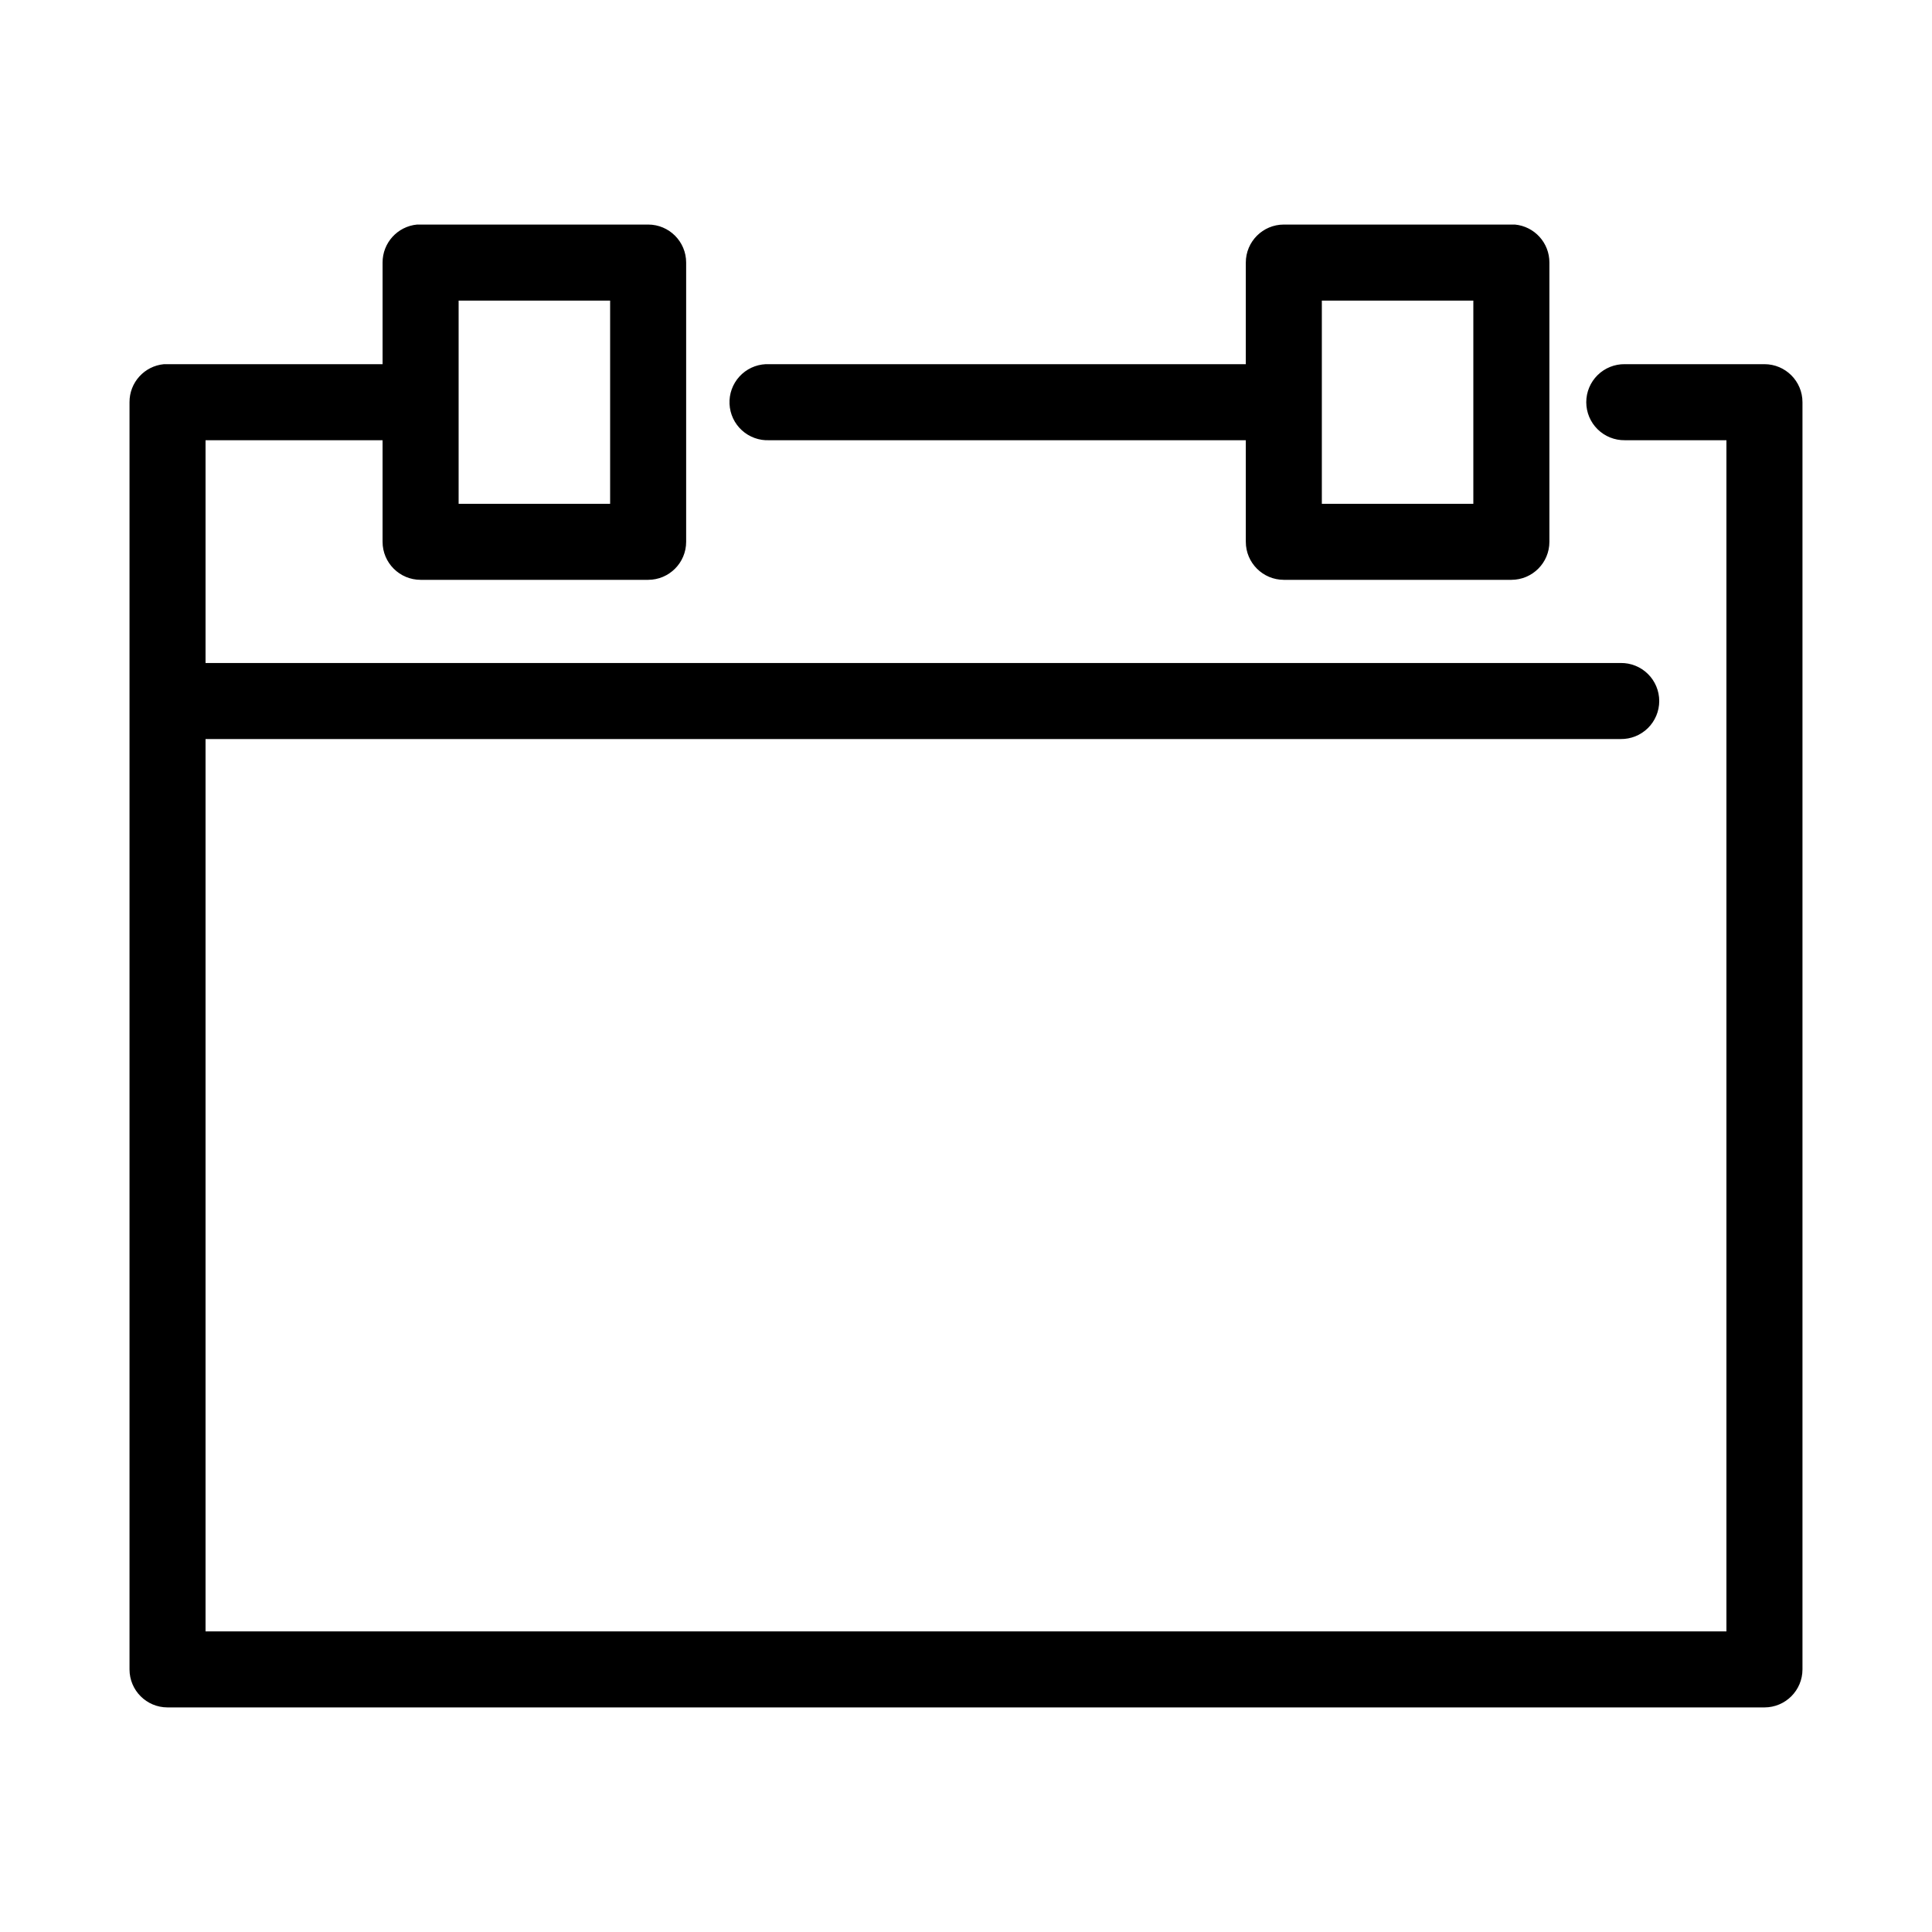<?xml version="1.0" encoding="UTF-8"?>
<!-- The Best Svg Icon site in the world: iconSvg.co, Visit us! https://iconsvg.co -->
<svg fill="#000000" width="800px" height="800px" version="1.1" viewBox="144 144 512 512" xmlns="http://www.w3.org/2000/svg">
 <path d="m254.52 203.51c-5.191 0.492-9.152 4.863-9.133 10.078v26.922h-56.992c-0.316-0.016-0.629-0.016-0.945 0-5.191 0.488-9.152 4.859-9.129 10.074v335.82c0 5.566 4.508 10.078 10.074 10.078h423.2c5.566 0 10.078-4.512 10.078-10.078v-335.82c0-5.562-4.512-10.074-10.078-10.074h-36.996c-2.699-0.039-5.297 1.008-7.219 2.898-1.922 1.895-3.004 4.481-3.004 7.176 0 2.699 1.082 5.285 3.004 7.176 1.922 1.895 4.519 2.941 7.219 2.902h26.922v315.67h-403.05v-236.48h375.02c2.699 0.039 5.297-1.004 7.219-2.898s3.004-4.481 3.004-7.176c0-2.699-1.082-5.285-3.004-7.176-1.922-1.895-4.519-2.941-7.219-2.902h-375.02v-59.039h46.914v26.922c0 5.566 4.512 10.074 10.078 10.078h60.301c5.562-0.004 10.074-4.512 10.074-10.078v-73.996c0-5.566-4.512-10.078-10.074-10.078h-60.301c-0.316-0.016-0.629-0.016-0.945 0zm229.71 0c-5.566 0-10.078 4.512-10.078 10.078v26.922h-126.27c-0.316-0.016-0.633-0.016-0.945 0-2.672 0.125-5.188 1.305-6.988 3.285-1.801 1.977-2.742 4.59-2.617 7.262 0.125 2.676 1.305 5.188 3.285 6.988 1.98 1.801 4.594 2.742 7.266 2.617h126.27v26.922c0 5.566 4.512 10.074 10.078 10.078h60.297c5.566-0.004 10.078-4.512 10.078-10.078v-73.996c0.023-5.215-3.938-9.586-9.133-10.078-0.312-0.016-0.629-0.016-0.945 0zm-218.69 20.152h40.148v53.848h-40.148zm228.76 0h40.148v53.848h-40.148z"/>
</svg>